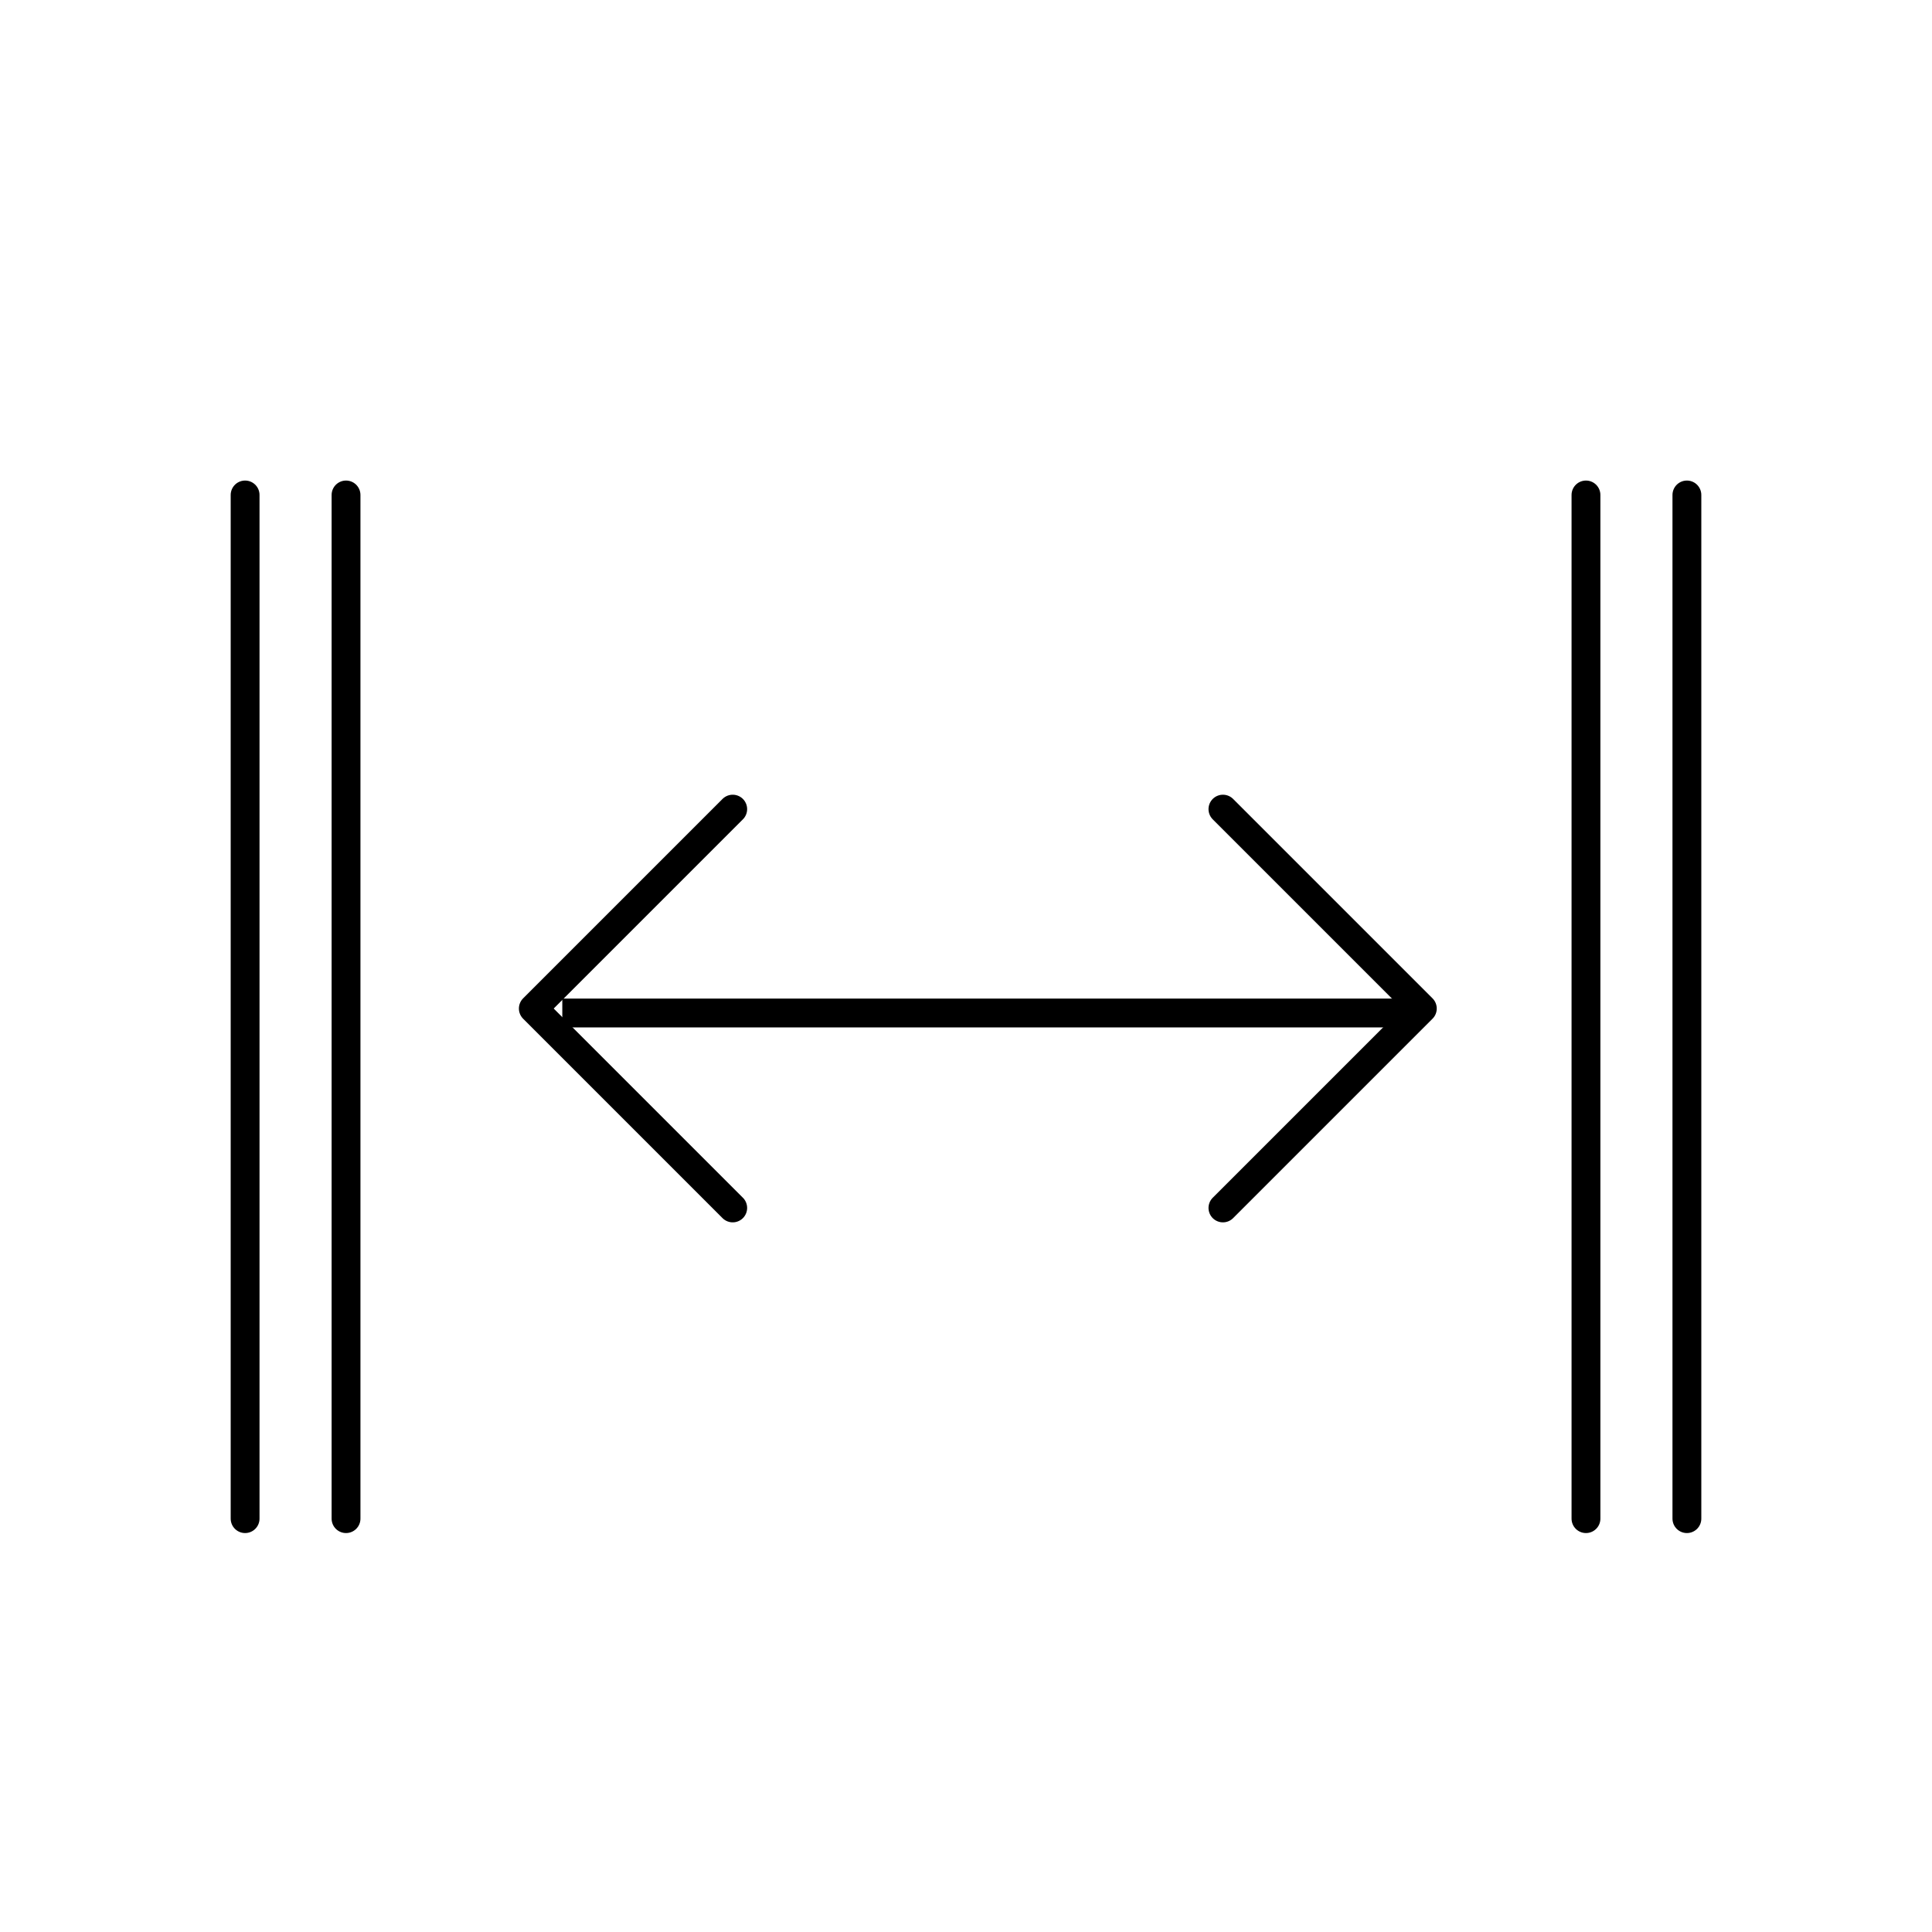 <svg xmlns="http://www.w3.org/2000/svg" viewBox="0 0 134 134"><defs><style>.cls-1,.cls-2,.cls-3,.cls-4{fill:none;}.cls-1,.cls-2,.cls-3{stroke:#000;stroke-width:2px;}.cls-1,.cls-2{stroke-linecap:round;}.cls-1{stroke-linejoin:round;}.cls-2,.cls-3{stroke-miterlimit:10;}</style></defs><g id="レイヤー_2" data-name="レイヤー 2"><g id="レイヤー_1-2" data-name="レイヤー 1"><polyline class="cls-1" points="84.82 83.78 98.65 69.95 84.82 56.12"/><polyline class="cls-1" points="50.82 56.12 36.99 69.95 50.82 83.78"/><line class="cls-2" x1="24" y1="34.33" x2="24" y2="105.33"/><line class="cls-2" x1="17" y1="34.33" x2="17" y2="105.33"/><line class="cls-2" x1="117" y1="34.33" x2="117" y2="105.33"/><line class="cls-2" x1="110" y1="34.33" x2="110" y2="105.33"/><line class="cls-3" x1="97.42" y1="70.26" x2="39" y2="70.26"/><rect class="cls-4" width="134" height="134"/></g></g></svg>